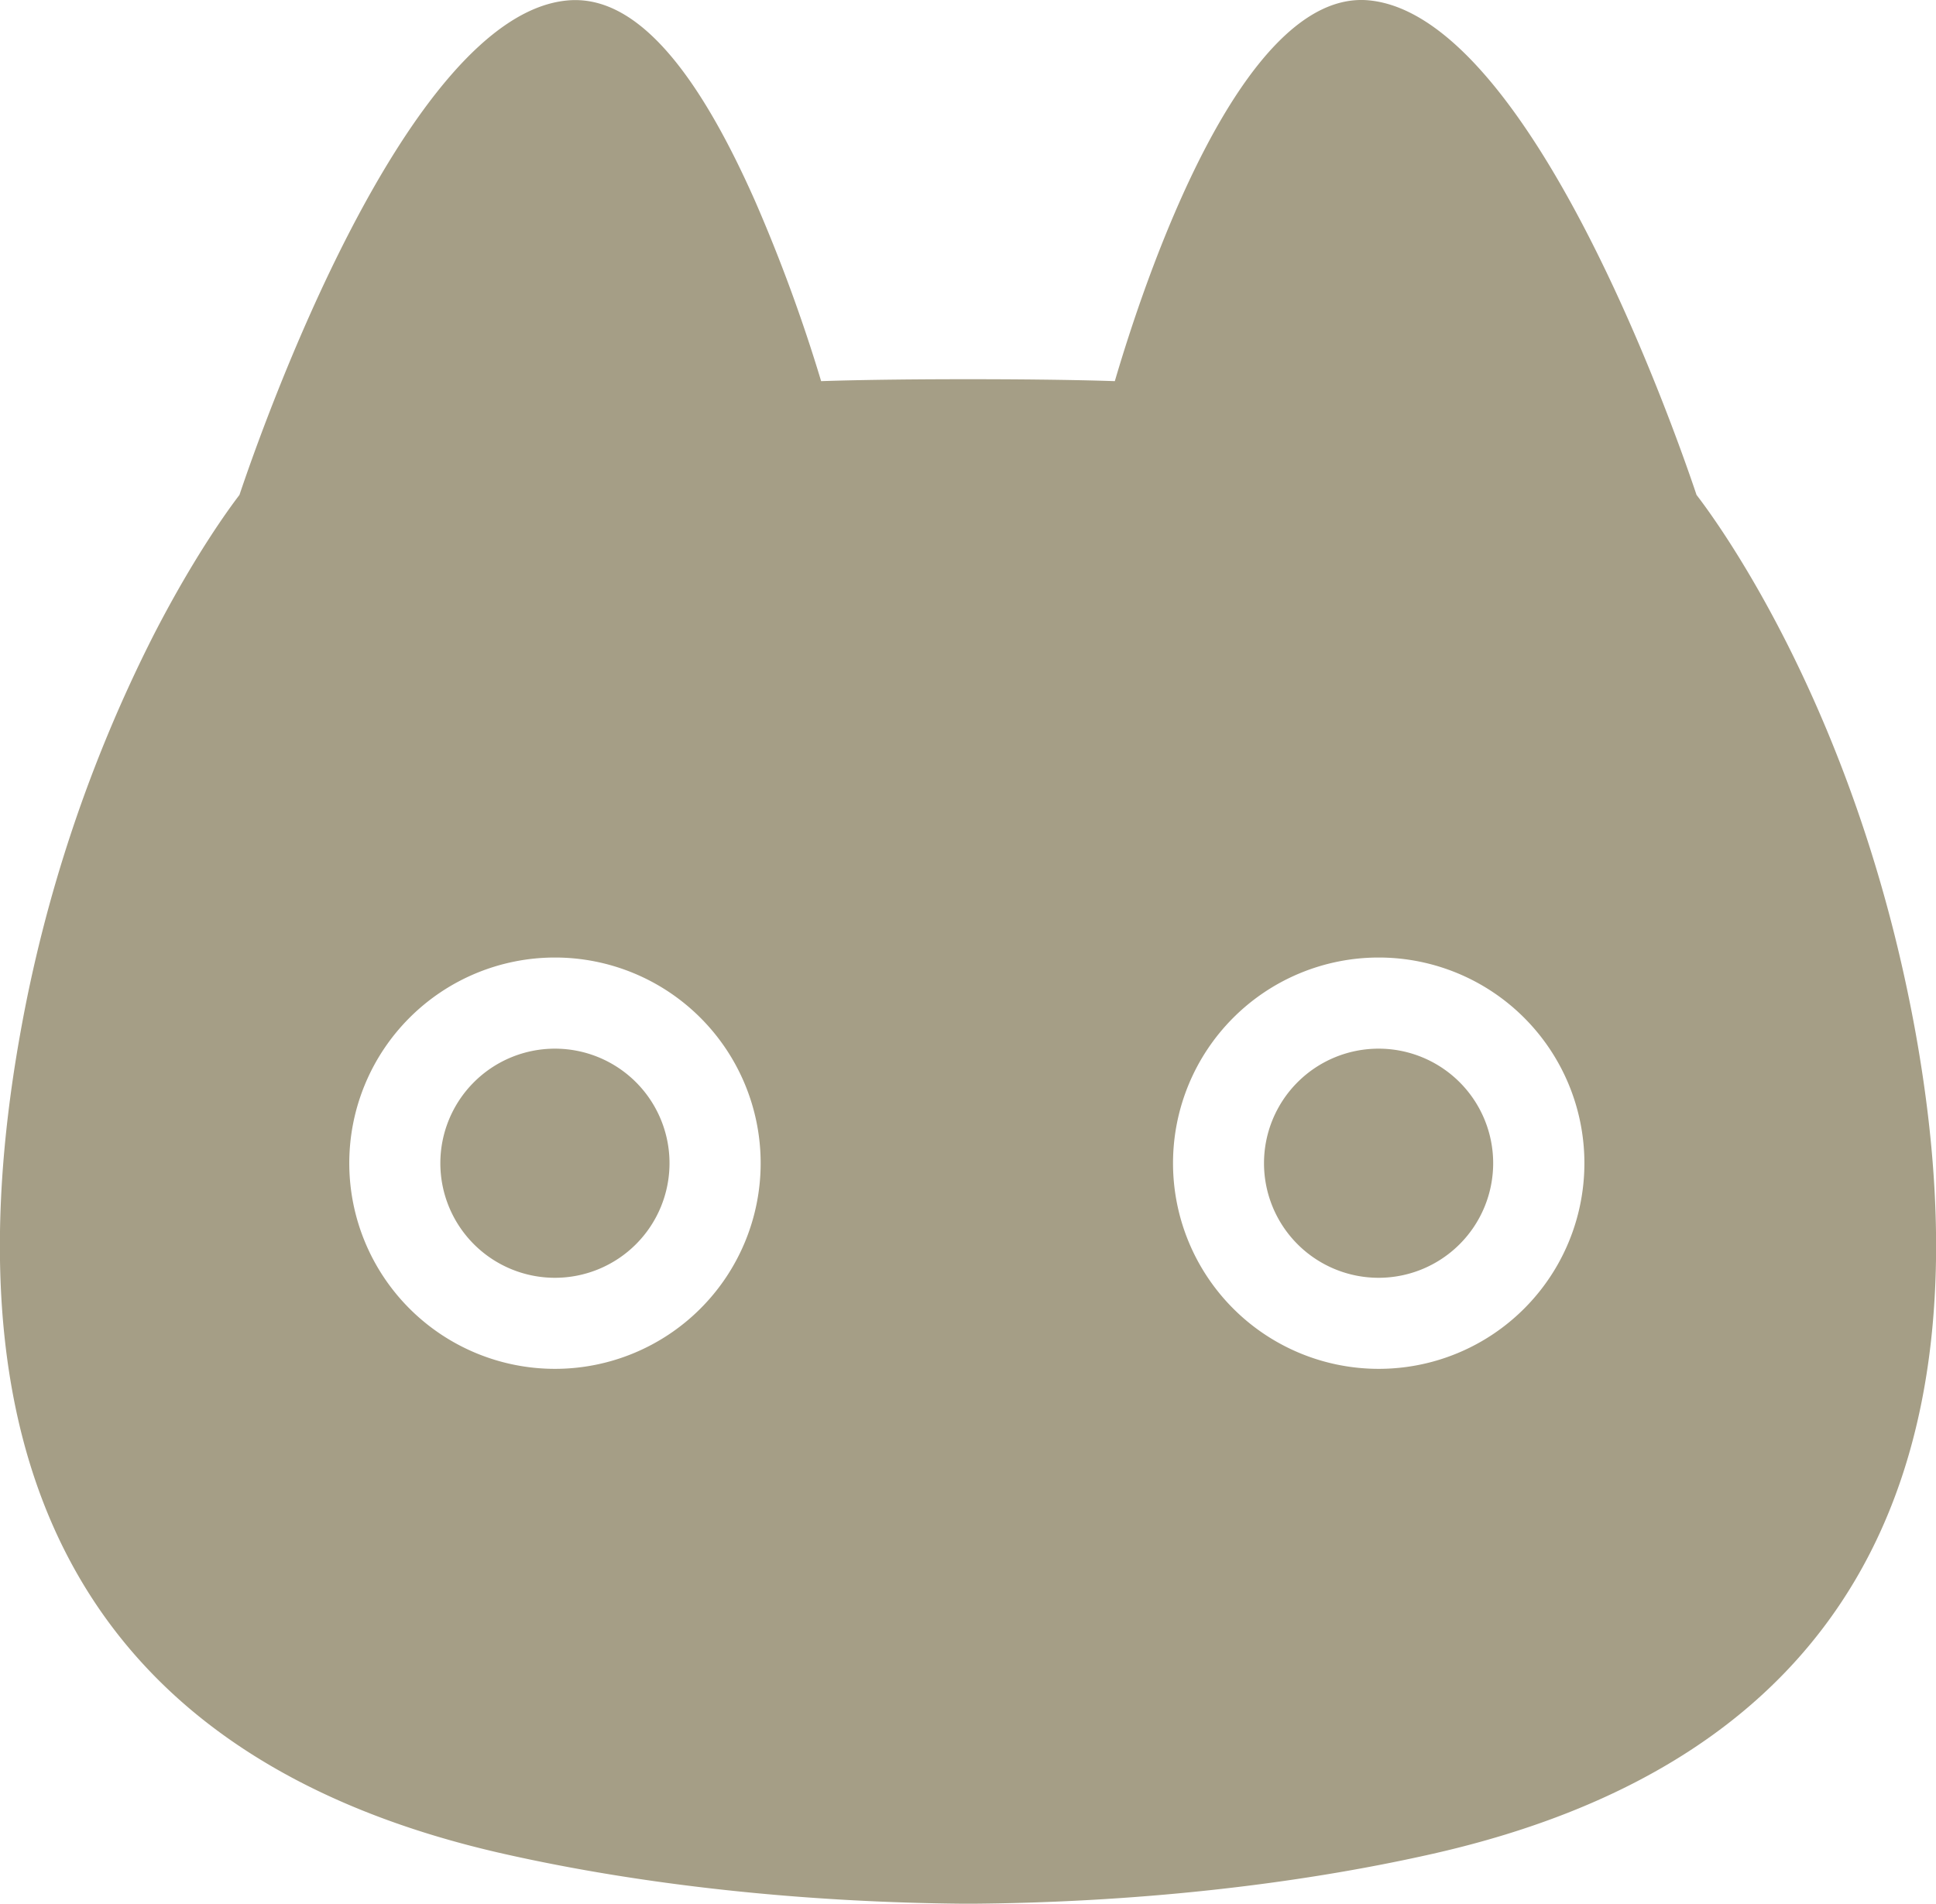<svg xmlns="http://www.w3.org/2000/svg" viewBox="0 0 467.7 459.95"><path d="M432,145.61c-5.29-15.79-40.25-115.7-79.09-119.49-31-3-54.52,68.42-61.44,92-10.88-.37-25-.47-35.46-.47h0c-10.48,0-24.61.1-35.49.47a393.55,393.55,0,0,0-15.94-43.48c-15.11-34.14-30-50-45.47-48.49C120.24,29.91,85.28,129.85,80,145.61c-2.43,3.17-10.87,14.67-20.69,33.77A347.49,347.49,0,0,0,27,276C7.46,385.43,46.72,452,143.73,473.91,177.56,481.55,216.36,485.72,256,486H256c39.6-.25,78.4-4.42,112.23-12.06C465.28,452,504.54,385.43,485,276,471.13,198.75,437.4,152.61,432,145.61ZM156.22,356.76a49.69,49.69,0,1,1,49.69-49.69A49.69,49.69,0,0,1,156.22,356.76Zm199,0a49.69,49.69,0,1,1,49.69-49.69A49.68,49.68,0,0,1,355.2,356.76Z" transform="translate(-22.15 -26.03)" style="fill:#a59e86"/><path d="M156.22,279.4a27.68,27.68,0,1,0,27.67,27.67A27.67,27.67,0,0,0,156.22,279.4Z" transform="translate(-22.15 -26.03)" style="fill:#a59e86"/><path d="M355.2,279.4a27.68,27.68,0,1,0,27.67,27.67A27.67,27.67,0,0,0,355.2,279.4Z" transform="translate(-22.15 -26.03)" style="fill:#a59e86"/></svg>